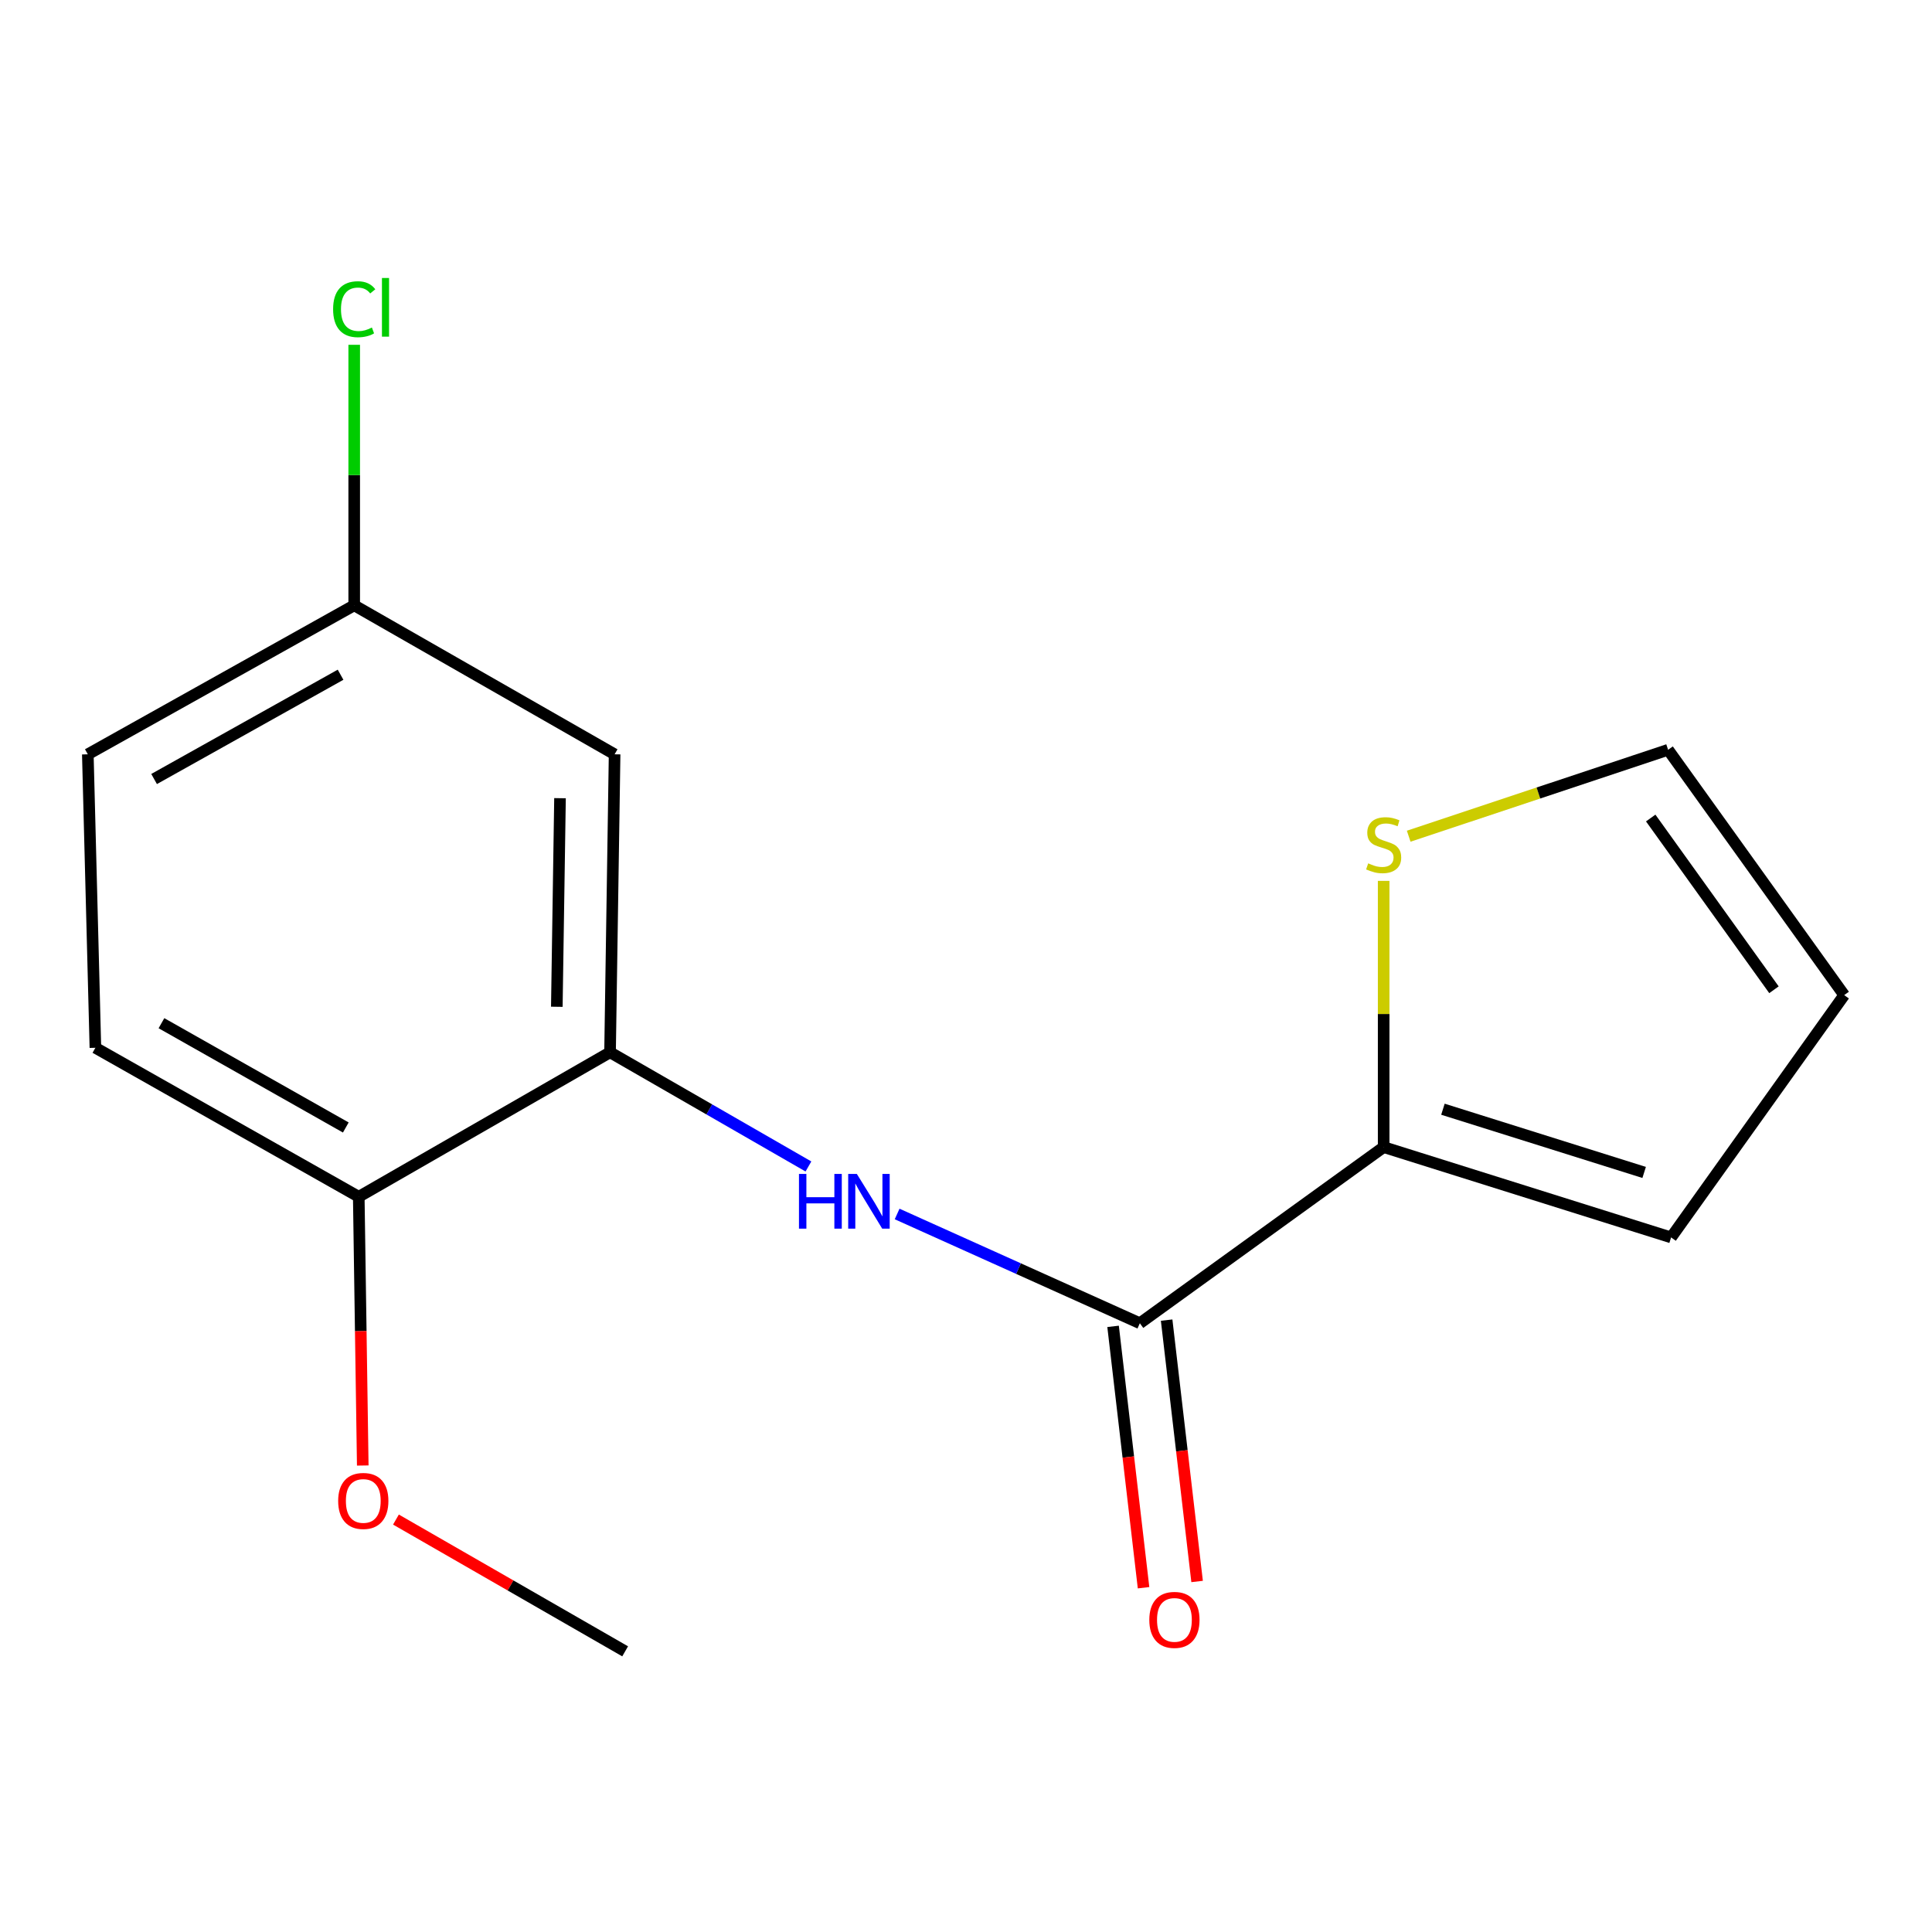 <?xml version='1.0' encoding='iso-8859-1'?>
<svg version='1.1' baseProfile='full'
              xmlns='http://www.w3.org/2000/svg'
                      xmlns:rdkit='http://www.rdkit.org/xml'
                      xmlns:xlink='http://www.w3.org/1999/xlink'
                  xml:space='preserve'
width='1000px' height='1000px' viewBox='0 0 1000 1000'>
<!-- END OF HEADER -->
<rect style='opacity:1.0;fill:#FFFFFF;stroke:none' width='1000' height='1000' x='0' y='0'> </rect>
<path class='bond-0' d='M 589.988,684.907 L 527.169,656.63' style='fill:none;fill-rule:evenodd;stroke:#000000;stroke-width:6px;stroke-linecap:butt;stroke-linejoin:miter;stroke-opacity:1' />
<path class='bond-0' d='M 527.169,656.63 L 464.35,628.353' style='fill:none;fill-rule:evenodd;stroke:#0000FF;stroke-width:6px;stroke-linecap:butt;stroke-linejoin:miter;stroke-opacity:1' />
<path class='bond-2' d='M 589.988,684.907 L 716.179,593.741' style='fill:none;fill-rule:evenodd;stroke:#000000;stroke-width:6px;stroke-linecap:butt;stroke-linejoin:miter;stroke-opacity:1' />
<path class='bond-7' d='M 576.128,686.523 L 584.014,754.164' style='fill:none;fill-rule:evenodd;stroke:#000000;stroke-width:6px;stroke-linecap:butt;stroke-linejoin:miter;stroke-opacity:1' />
<path class='bond-7' d='M 584.014,754.164 L 591.9,821.804' style='fill:none;fill-rule:evenodd;stroke:#FF0000;stroke-width:6px;stroke-linecap:butt;stroke-linejoin:miter;stroke-opacity:1' />
<path class='bond-7' d='M 603.848,683.291 L 611.734,750.932' style='fill:none;fill-rule:evenodd;stroke:#000000;stroke-width:6px;stroke-linecap:butt;stroke-linejoin:miter;stroke-opacity:1' />
<path class='bond-7' d='M 611.734,750.932 L 619.621,818.572' style='fill:none;fill-rule:evenodd;stroke:#FF0000;stroke-width:6px;stroke-linecap:butt;stroke-linejoin:miter;stroke-opacity:1' />
<path class='bond-1' d='M 418.444,603.763 L 367.102,574.216' style='fill:none;fill-rule:evenodd;stroke:#0000FF;stroke-width:6px;stroke-linecap:butt;stroke-linejoin:miter;stroke-opacity:1' />
<path class='bond-1' d='M 367.102,574.216 L 315.76,544.669' style='fill:none;fill-rule:evenodd;stroke:#000000;stroke-width:6px;stroke-linecap:butt;stroke-linejoin:miter;stroke-opacity:1' />
<path class='bond-4' d='M 315.76,544.669 L 318.117,390.43' style='fill:none;fill-rule:evenodd;stroke:#000000;stroke-width:6px;stroke-linecap:butt;stroke-linejoin:miter;stroke-opacity:1' />
<path class='bond-4' d='M 288.209,521.107 L 289.858,413.14' style='fill:none;fill-rule:evenodd;stroke:#000000;stroke-width:6px;stroke-linecap:butt;stroke-linejoin:miter;stroke-opacity:1' />
<path class='bond-5' d='M 315.76,544.669 L 185.693,619.447' style='fill:none;fill-rule:evenodd;stroke:#000000;stroke-width:6px;stroke-linecap:butt;stroke-linejoin:miter;stroke-opacity:1' />
<path class='bond-3' d='M 716.179,593.741 L 716.179,524.84' style='fill:none;fill-rule:evenodd;stroke:#000000;stroke-width:6px;stroke-linecap:butt;stroke-linejoin:miter;stroke-opacity:1' />
<path class='bond-3' d='M 716.179,524.84 L 716.179,455.94' style='fill:none;fill-rule:evenodd;stroke:#CCCC00;stroke-width:6px;stroke-linecap:butt;stroke-linejoin:miter;stroke-opacity:1' />
<path class='bond-6' d='M 716.179,593.741 L 864.96,640.487' style='fill:none;fill-rule:evenodd;stroke:#000000;stroke-width:6px;stroke-linecap:butt;stroke-linejoin:miter;stroke-opacity:1' />
<path class='bond-6' d='M 746.862,574.128 L 851.009,606.85' style='fill:none;fill-rule:evenodd;stroke:#000000;stroke-width:6px;stroke-linecap:butt;stroke-linejoin:miter;stroke-opacity:1' />
<path class='bond-8' d='M 729.139,432.827 L 796.274,410.458' style='fill:none;fill-rule:evenodd;stroke:#CCCC00;stroke-width:6px;stroke-linecap:butt;stroke-linejoin:miter;stroke-opacity:1' />
<path class='bond-8' d='M 796.274,410.458 L 863.41,388.089' style='fill:none;fill-rule:evenodd;stroke:#000000;stroke-width:6px;stroke-linecap:butt;stroke-linejoin:miter;stroke-opacity:1' />
<path class='bond-11' d='M 318.117,390.43 L 183.336,313.311' style='fill:none;fill-rule:evenodd;stroke:#000000;stroke-width:6px;stroke-linecap:butt;stroke-linejoin:miter;stroke-opacity:1' />
<path class='bond-10' d='M 185.693,619.447 L 49.377,542.328' style='fill:none;fill-rule:evenodd;stroke:#000000;stroke-width:6px;stroke-linecap:butt;stroke-linejoin:miter;stroke-opacity:1' />
<path class='bond-10' d='M 178.987,583.589 L 83.567,529.605' style='fill:none;fill-rule:evenodd;stroke:#000000;stroke-width:6px;stroke-linecap:butt;stroke-linejoin:miter;stroke-opacity:1' />
<path class='bond-14' d='M 185.693,619.447 L 186.728,688.998' style='fill:none;fill-rule:evenodd;stroke:#000000;stroke-width:6px;stroke-linecap:butt;stroke-linejoin:miter;stroke-opacity:1' />
<path class='bond-14' d='M 186.728,688.998 L 187.762,758.548' style='fill:none;fill-rule:evenodd;stroke:#FF0000;stroke-width:6px;stroke-linecap:butt;stroke-linejoin:miter;stroke-opacity:1' />
<path class='bond-9' d='M 864.96,640.487 L 954.545,515.071' style='fill:none;fill-rule:evenodd;stroke:#000000;stroke-width:6px;stroke-linecap:butt;stroke-linejoin:miter;stroke-opacity:1' />
<path class='bond-16' d='M 863.41,388.089 L 954.545,515.071' style='fill:none;fill-rule:evenodd;stroke:#000000;stroke-width:6px;stroke-linecap:butt;stroke-linejoin:miter;stroke-opacity:1' />
<path class='bond-16' d='M 854.407,423.409 L 918.202,512.296' style='fill:none;fill-rule:evenodd;stroke:#000000;stroke-width:6px;stroke-linecap:butt;stroke-linejoin:miter;stroke-opacity:1' />
<path class='bond-12' d='M 49.377,542.328 L 45.455,390.43' style='fill:none;fill-rule:evenodd;stroke:#000000;stroke-width:6px;stroke-linecap:butt;stroke-linejoin:miter;stroke-opacity:1' />
<path class='bond-13' d='M 183.336,313.311 L 183.336,245.889' style='fill:none;fill-rule:evenodd;stroke:#000000;stroke-width:6px;stroke-linecap:butt;stroke-linejoin:miter;stroke-opacity:1' />
<path class='bond-13' d='M 183.336,245.889 L 183.336,178.468' style='fill:none;fill-rule:evenodd;stroke:#00CC00;stroke-width:6px;stroke-linecap:butt;stroke-linejoin:miter;stroke-opacity:1' />
<path class='bond-17' d='M 183.336,313.311 L 45.455,390.43' style='fill:none;fill-rule:evenodd;stroke:#000000;stroke-width:6px;stroke-linecap:butt;stroke-linejoin:miter;stroke-opacity:1' />
<path class='bond-17' d='M 176.277,349.236 L 79.76,403.219' style='fill:none;fill-rule:evenodd;stroke:#000000;stroke-width:6px;stroke-linecap:butt;stroke-linejoin:miter;stroke-opacity:1' />
<path class='bond-15' d='M 204.943,786.524 L 264.258,820.626' style='fill:none;fill-rule:evenodd;stroke:#FF0000;stroke-width:6px;stroke-linecap:butt;stroke-linejoin:miter;stroke-opacity:1' />
<path class='bond-15' d='M 264.258,820.626 L 323.574,854.728' style='fill:none;fill-rule:evenodd;stroke:#000000;stroke-width:6px;stroke-linecap:butt;stroke-linejoin:miter;stroke-opacity:1' />
<path  class='atom-1' d='M 413.545 607.628
L 417.385 607.628
L 417.385 619.668
L 431.865 619.668
L 431.865 607.628
L 435.705 607.628
L 435.705 635.948
L 431.865 635.948
L 431.865 622.868
L 417.385 622.868
L 417.385 635.948
L 413.545 635.948
L 413.545 607.628
' fill='#0000FF'/>
<path  class='atom-1' d='M 443.505 607.628
L 452.785 622.628
Q 453.705 624.108, 455.185 626.788
Q 456.665 629.468, 456.745 629.628
L 456.745 607.628
L 460.505 607.628
L 460.505 635.948
L 456.625 635.948
L 446.665 619.548
Q 445.505 617.628, 444.265 615.428
Q 443.065 613.228, 442.705 612.548
L 442.705 635.948
L 439.025 635.948
L 439.025 607.628
L 443.505 607.628
' fill='#0000FF'/>
<path  class='atom-4' d='M 708.179 446.865
Q 708.499 446.985, 709.819 447.545
Q 711.139 448.105, 712.579 448.465
Q 714.059 448.785, 715.499 448.785
Q 718.179 448.785, 719.739 447.505
Q 721.299 446.185, 721.299 443.905
Q 721.299 442.345, 720.499 441.385
Q 719.739 440.425, 718.539 439.905
Q 717.339 439.385, 715.339 438.785
Q 712.819 438.025, 711.299 437.305
Q 709.819 436.585, 708.739 435.065
Q 707.699 433.545, 707.699 430.985
Q 707.699 427.425, 710.099 425.225
Q 712.539 423.025, 717.339 423.025
Q 720.619 423.025, 724.339 424.585
L 723.419 427.665
Q 720.019 426.265, 717.459 426.265
Q 714.699 426.265, 713.179 427.425
Q 711.659 428.545, 711.699 430.505
Q 711.699 432.025, 712.459 432.945
Q 713.259 433.865, 714.379 434.385
Q 715.539 434.905, 717.459 435.505
Q 720.019 436.305, 721.539 437.105
Q 723.059 437.905, 724.139 439.545
Q 725.259 441.145, 725.259 443.905
Q 725.259 447.825, 722.619 449.945
Q 720.019 452.025, 715.659 452.025
Q 713.139 452.025, 711.219 451.465
Q 709.339 450.945, 707.099 450.025
L 708.179 446.865
' fill='#CCCC00'/>
<path  class='atom-8' d='M 594.88 838.451
Q 594.88 831.651, 598.24 827.851
Q 601.6 824.051, 607.88 824.051
Q 614.16 824.051, 617.52 827.851
Q 620.88 831.651, 620.88 838.451
Q 620.88 845.331, 617.48 849.251
Q 614.08 853.131, 607.88 853.131
Q 601.64 853.131, 598.24 849.251
Q 594.88 845.371, 594.88 838.451
M 607.88 849.931
Q 612.2 849.931, 614.52 847.051
Q 616.88 844.131, 616.88 838.451
Q 616.88 832.891, 614.52 830.091
Q 612.2 827.251, 607.88 827.251
Q 603.56 827.251, 601.2 830.051
Q 598.88 832.851, 598.88 838.451
Q 598.88 844.171, 601.2 847.051
Q 603.56 849.931, 607.88 849.931
' fill='#FF0000'/>
<path  class='atom-14' d='M 172.416 160.052
Q 172.416 153.012, 175.696 149.332
Q 179.016 145.612, 185.296 145.612
Q 191.136 145.612, 194.256 149.732
L 191.616 151.892
Q 189.336 148.892, 185.296 148.892
Q 181.016 148.892, 178.736 151.772
Q 176.496 154.612, 176.496 160.052
Q 176.496 165.652, 178.816 168.532
Q 181.176 171.412, 185.736 171.412
Q 188.856 171.412, 192.496 169.532
L 193.616 172.532
Q 192.136 173.492, 189.896 174.052
Q 187.656 174.612, 185.176 174.612
Q 179.016 174.612, 175.696 170.852
Q 172.416 167.092, 172.416 160.052
' fill='#00CC00'/>
<path  class='atom-14' d='M 197.696 143.892
L 201.376 143.892
L 201.376 174.252
L 197.696 174.252
L 197.696 143.892
' fill='#00CC00'/>
<path  class='atom-15' d='M 175.034 776.882
Q 175.034 770.082, 178.394 766.282
Q 181.754 762.482, 188.034 762.482
Q 194.314 762.482, 197.674 766.282
Q 201.034 770.082, 201.034 776.882
Q 201.034 783.762, 197.634 787.682
Q 194.234 791.562, 188.034 791.562
Q 181.794 791.562, 178.394 787.682
Q 175.034 783.802, 175.034 776.882
M 188.034 788.362
Q 192.354 788.362, 194.674 785.482
Q 197.034 782.562, 197.034 776.882
Q 197.034 771.322, 194.674 768.522
Q 192.354 765.682, 188.034 765.682
Q 183.714 765.682, 181.354 768.482
Q 179.034 771.282, 179.034 776.882
Q 179.034 782.602, 181.354 785.482
Q 183.714 788.362, 188.034 788.362
' fill='#FF0000'/>
</svg>
